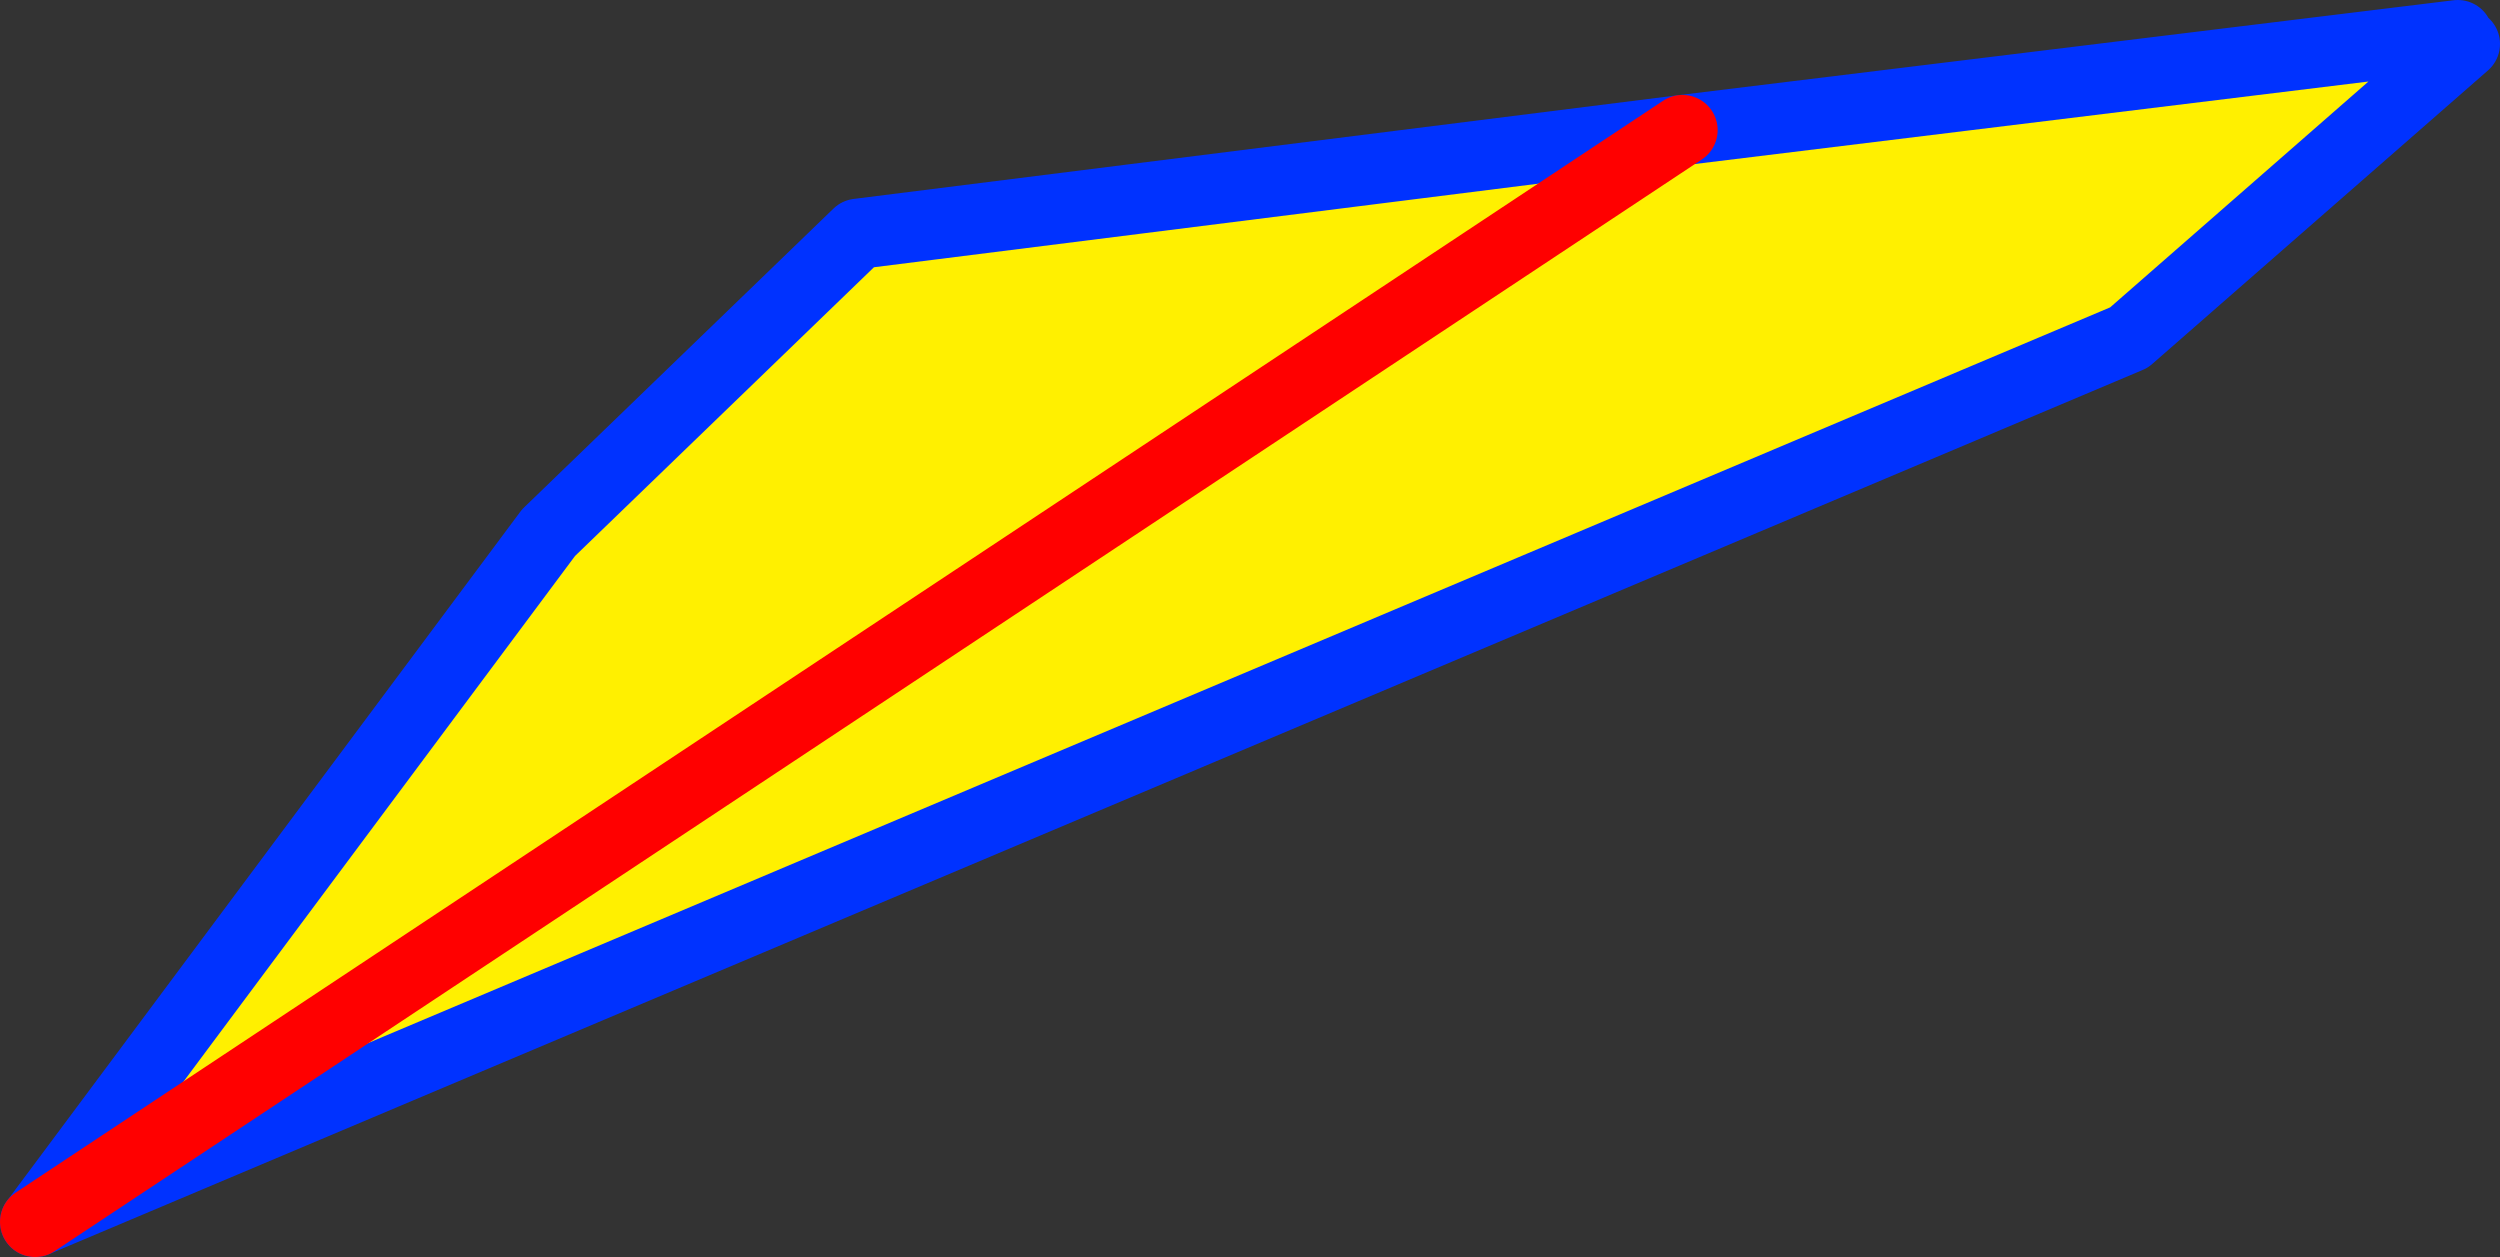 <?xml version="1.0" encoding="UTF-8" standalone="no"?>
<svg xmlns:xlink="http://www.w3.org/1999/xlink" height="35.75px" width="71.1px" xmlns="http://www.w3.org/2000/svg">
  <rect width="100%" height="100%" fill="#333333" stroke="none"/>
  <g transform="matrix(1.0, 0.0, 0.0, 1.0, -290.6, -229.1)">
    <path d="M360.5 230.1 L360.7 230.35 351.15 238.7 291.6 263.85 338.45 232.8 291.6 263.85 306.2 244.25 315.0 235.75 338.45 232.8 360.5 230.1" fill="#fff000" fill-rule="evenodd" stroke="none"/>
    <path d="M360.5 230.1 L338.45 232.8 315.0 235.75 306.2 244.25 291.6 263.85 351.15 238.7 360.7 230.35" fill="none" stroke="#0032ff" stroke-linecap="round" stroke-linejoin="round" stroke-width="2.0"/>
    <path d="M338.45 232.8 L291.6 263.85" fill="none" stroke="#ff0000" stroke-linecap="round" stroke-linejoin="round" stroke-width="2.0"/>
  </g>
</svg>
